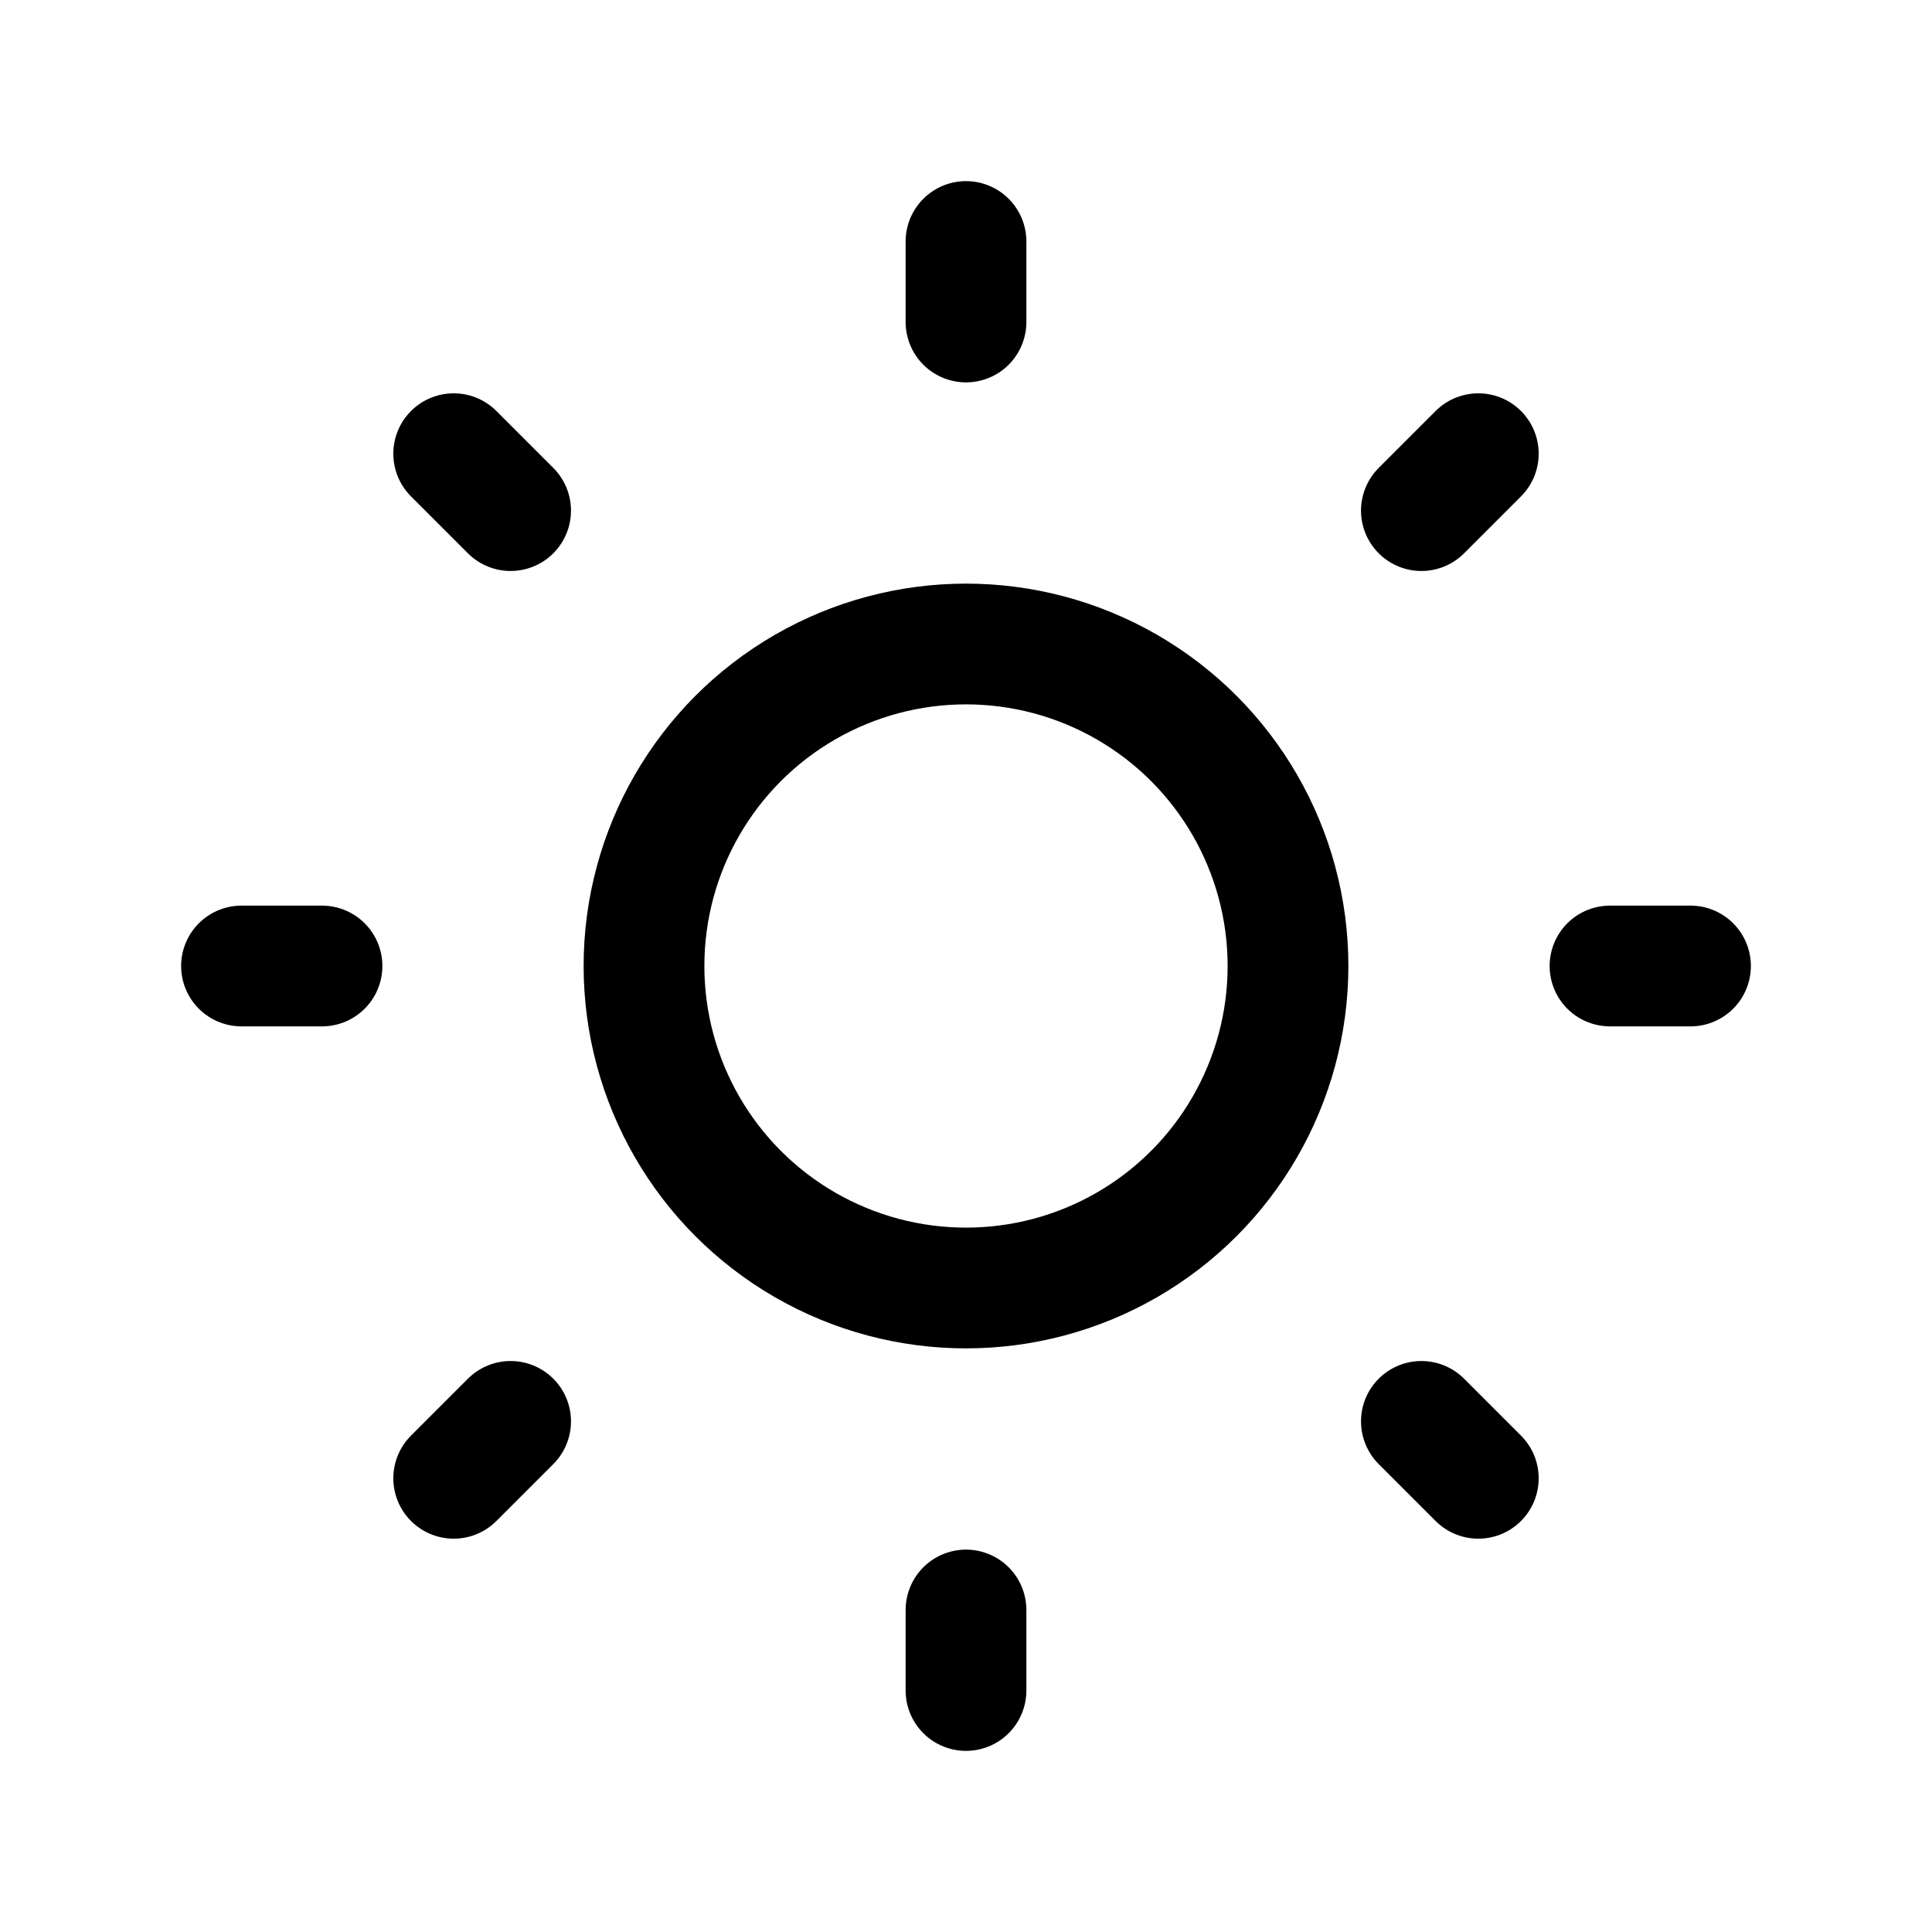 <svg xmlns="http://www.w3.org/2000/svg" width="24" height="24" fill="none" stroke="currentColor" stroke-linecap="round" stroke-linejoin="round" stroke-width="1.5" viewBox="0 0 24 24"><circle cx="12" cy="12" r="4"/><path d="M12 3v1M12 20v1M3 12h1M20 12h1M18.364 5.636l-.707.707M6.343 17.657l-.707.707M5.636 5.636l.707.707M17.657 17.657l.707.707"/></svg>